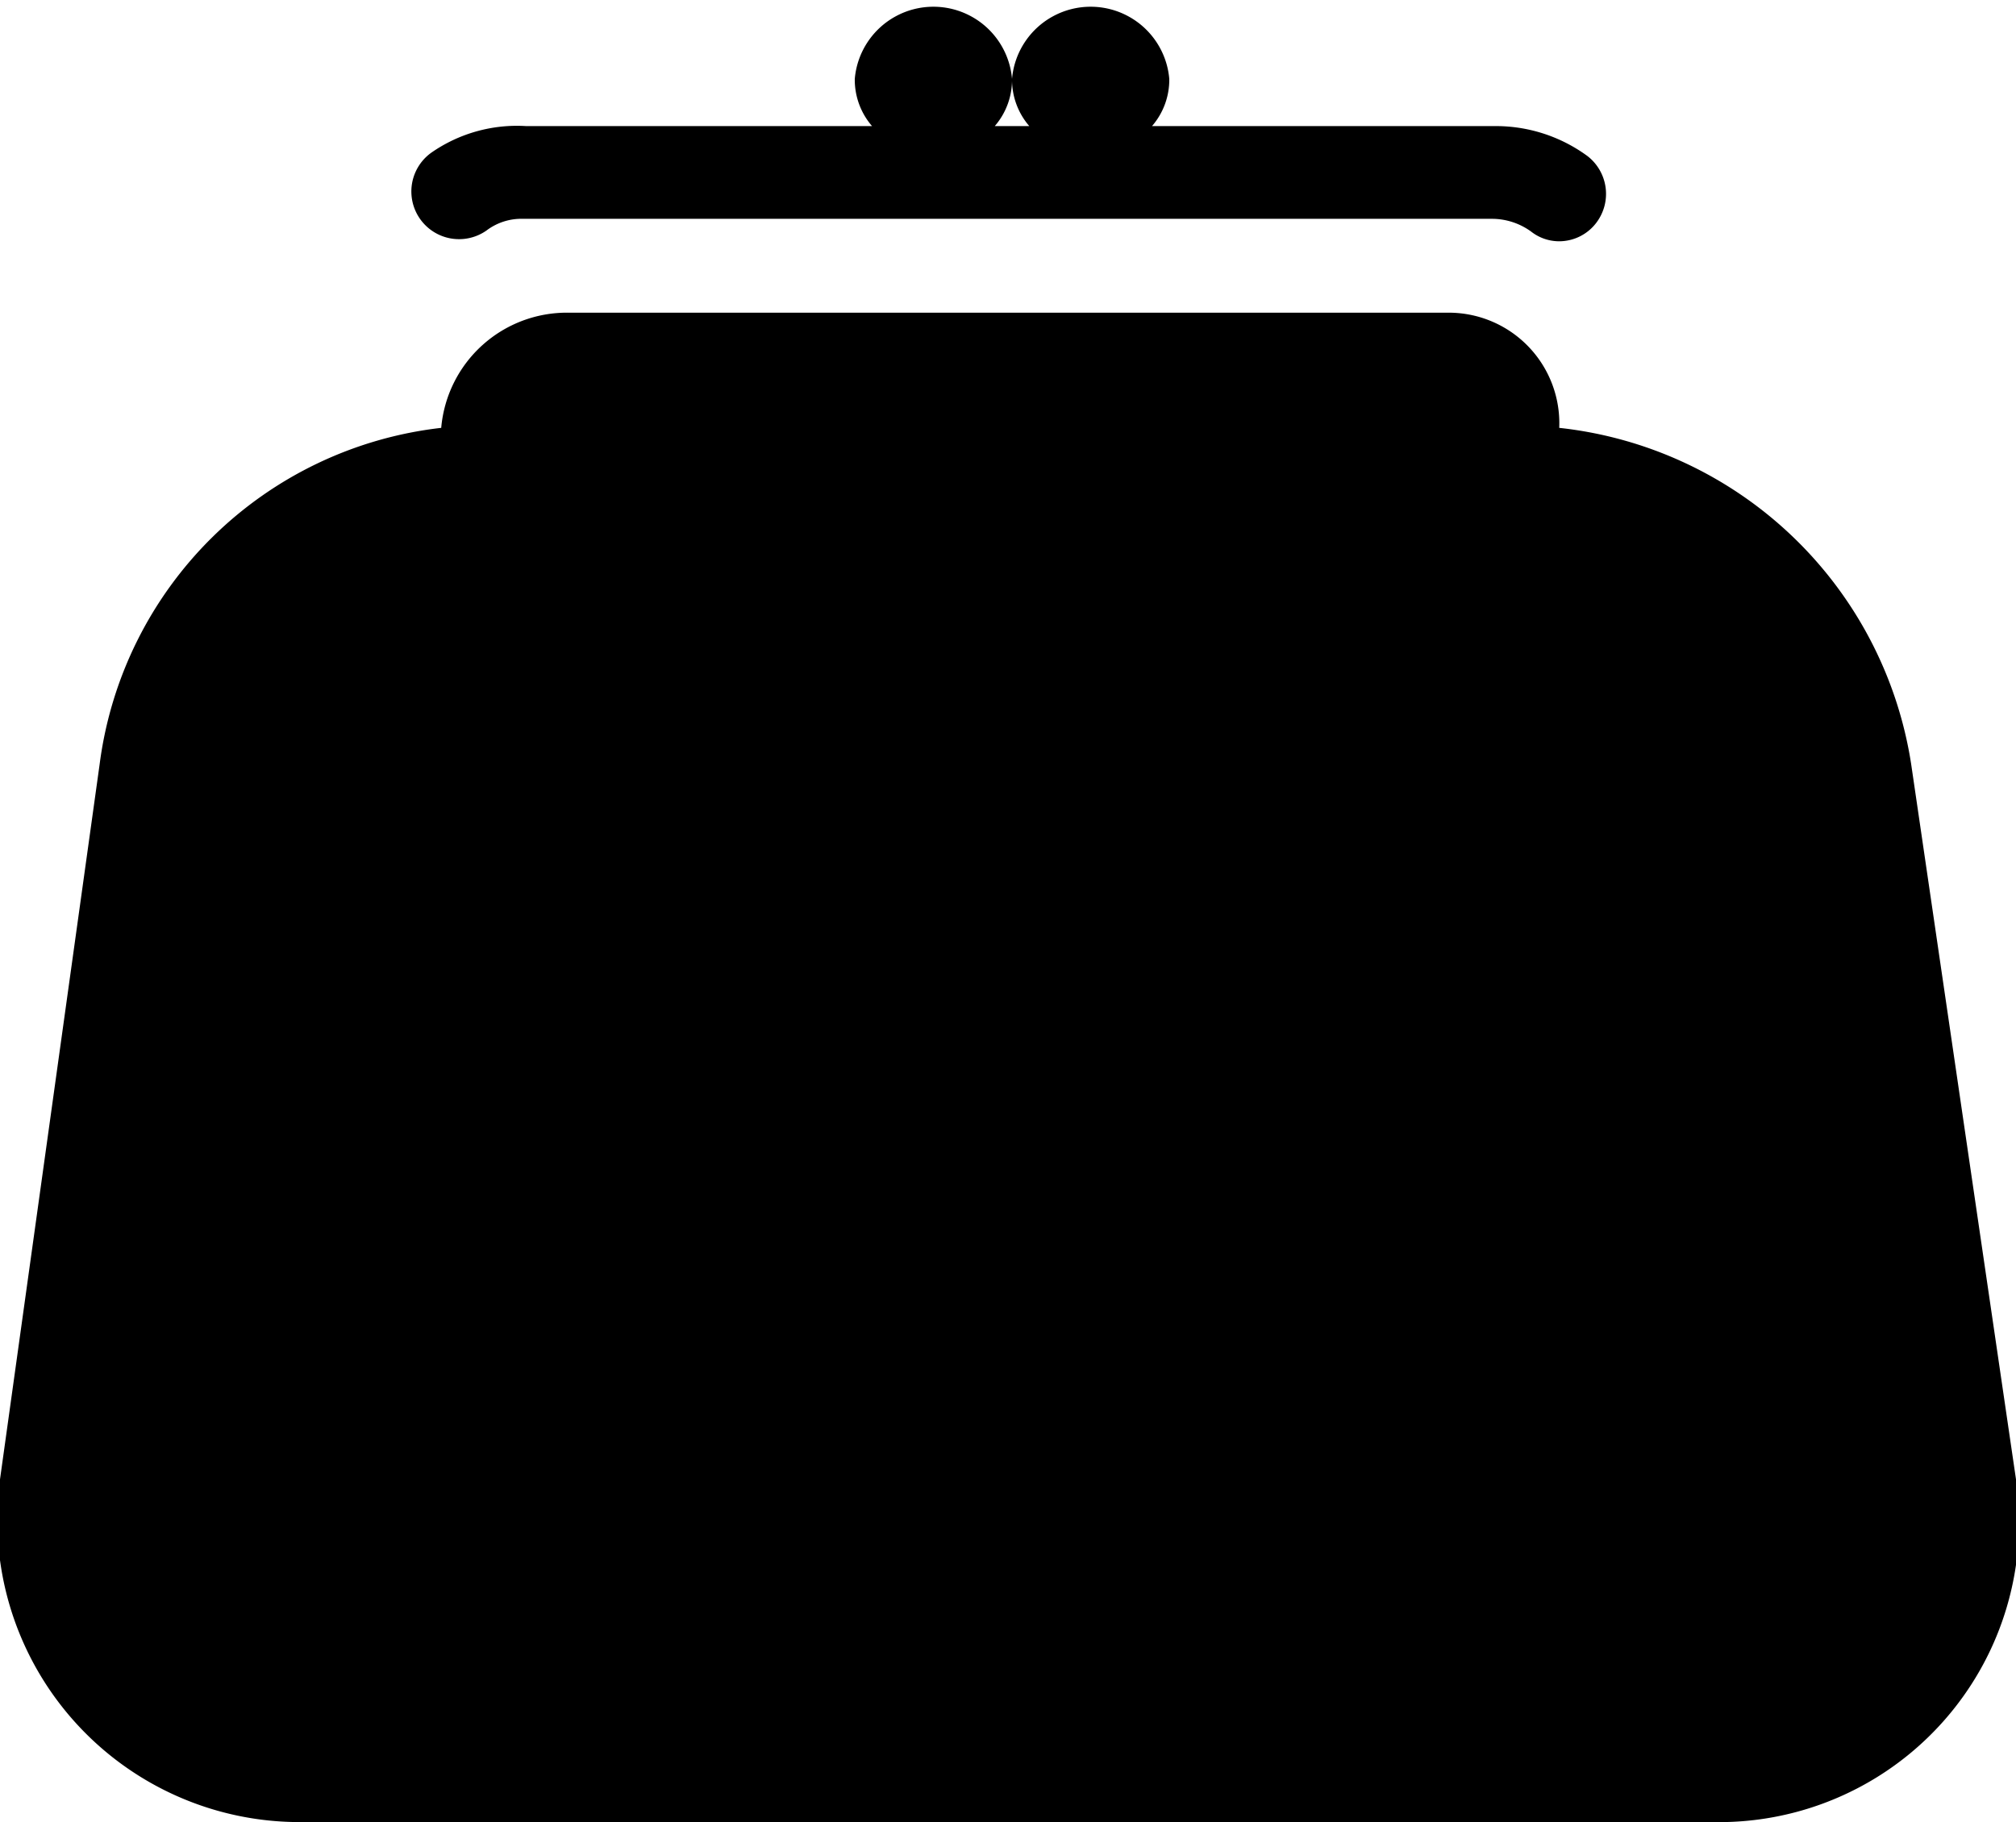 <svg xmlns="http://www.w3.org/2000/svg" viewBox="0 0 35 31.64"><defs><style>.cls-1{fill:#000;}</style></defs><g id="レイヤー_2" data-name="レイヤー 2"><g id="レイヤー_1-2" data-name="レイヤー 1"><path class="cls-1" d="M7.49,2.65A.82.82,0,0,0,8.45,4a1,1,0,0,1,.63-.2H25.92a1.16,1.16,0,0,1,.66.22.79.79,0,0,0,.49.17.81.81,0,0,0,.65-.33.83.83,0,0,0-.16-1.15,2.69,2.69,0,0,0-1.64-.52H20a1.23,1.23,0,0,0,.3-.82,1.37,1.37,0,0,0-2.73,0,1.23,1.23,0,0,0,.3.82h-.6a1.23,1.23,0,0,0,.3-.82,1.37,1.37,0,0,0-2.73,0,1.23,1.23,0,0,0,.3.82h-6A2.6,2.6,0,0,0,7.49,2.65Z"/><path class="cls-1" d="M1.73,13.27,0,25.69a5.25,5.25,0,0,0,5.33,5.95H29.69A5.21,5.21,0,0,0,35,25.69L33.18,13.27a6.94,6.94,0,0,0-6.11-5.84v0a1.92,1.92,0,0,0-1.91-2H9.87a2.19,2.19,0,0,0-2.21,2v0A6.75,6.75,0,0,0,1.73,13.27Z"/></g></g></svg>